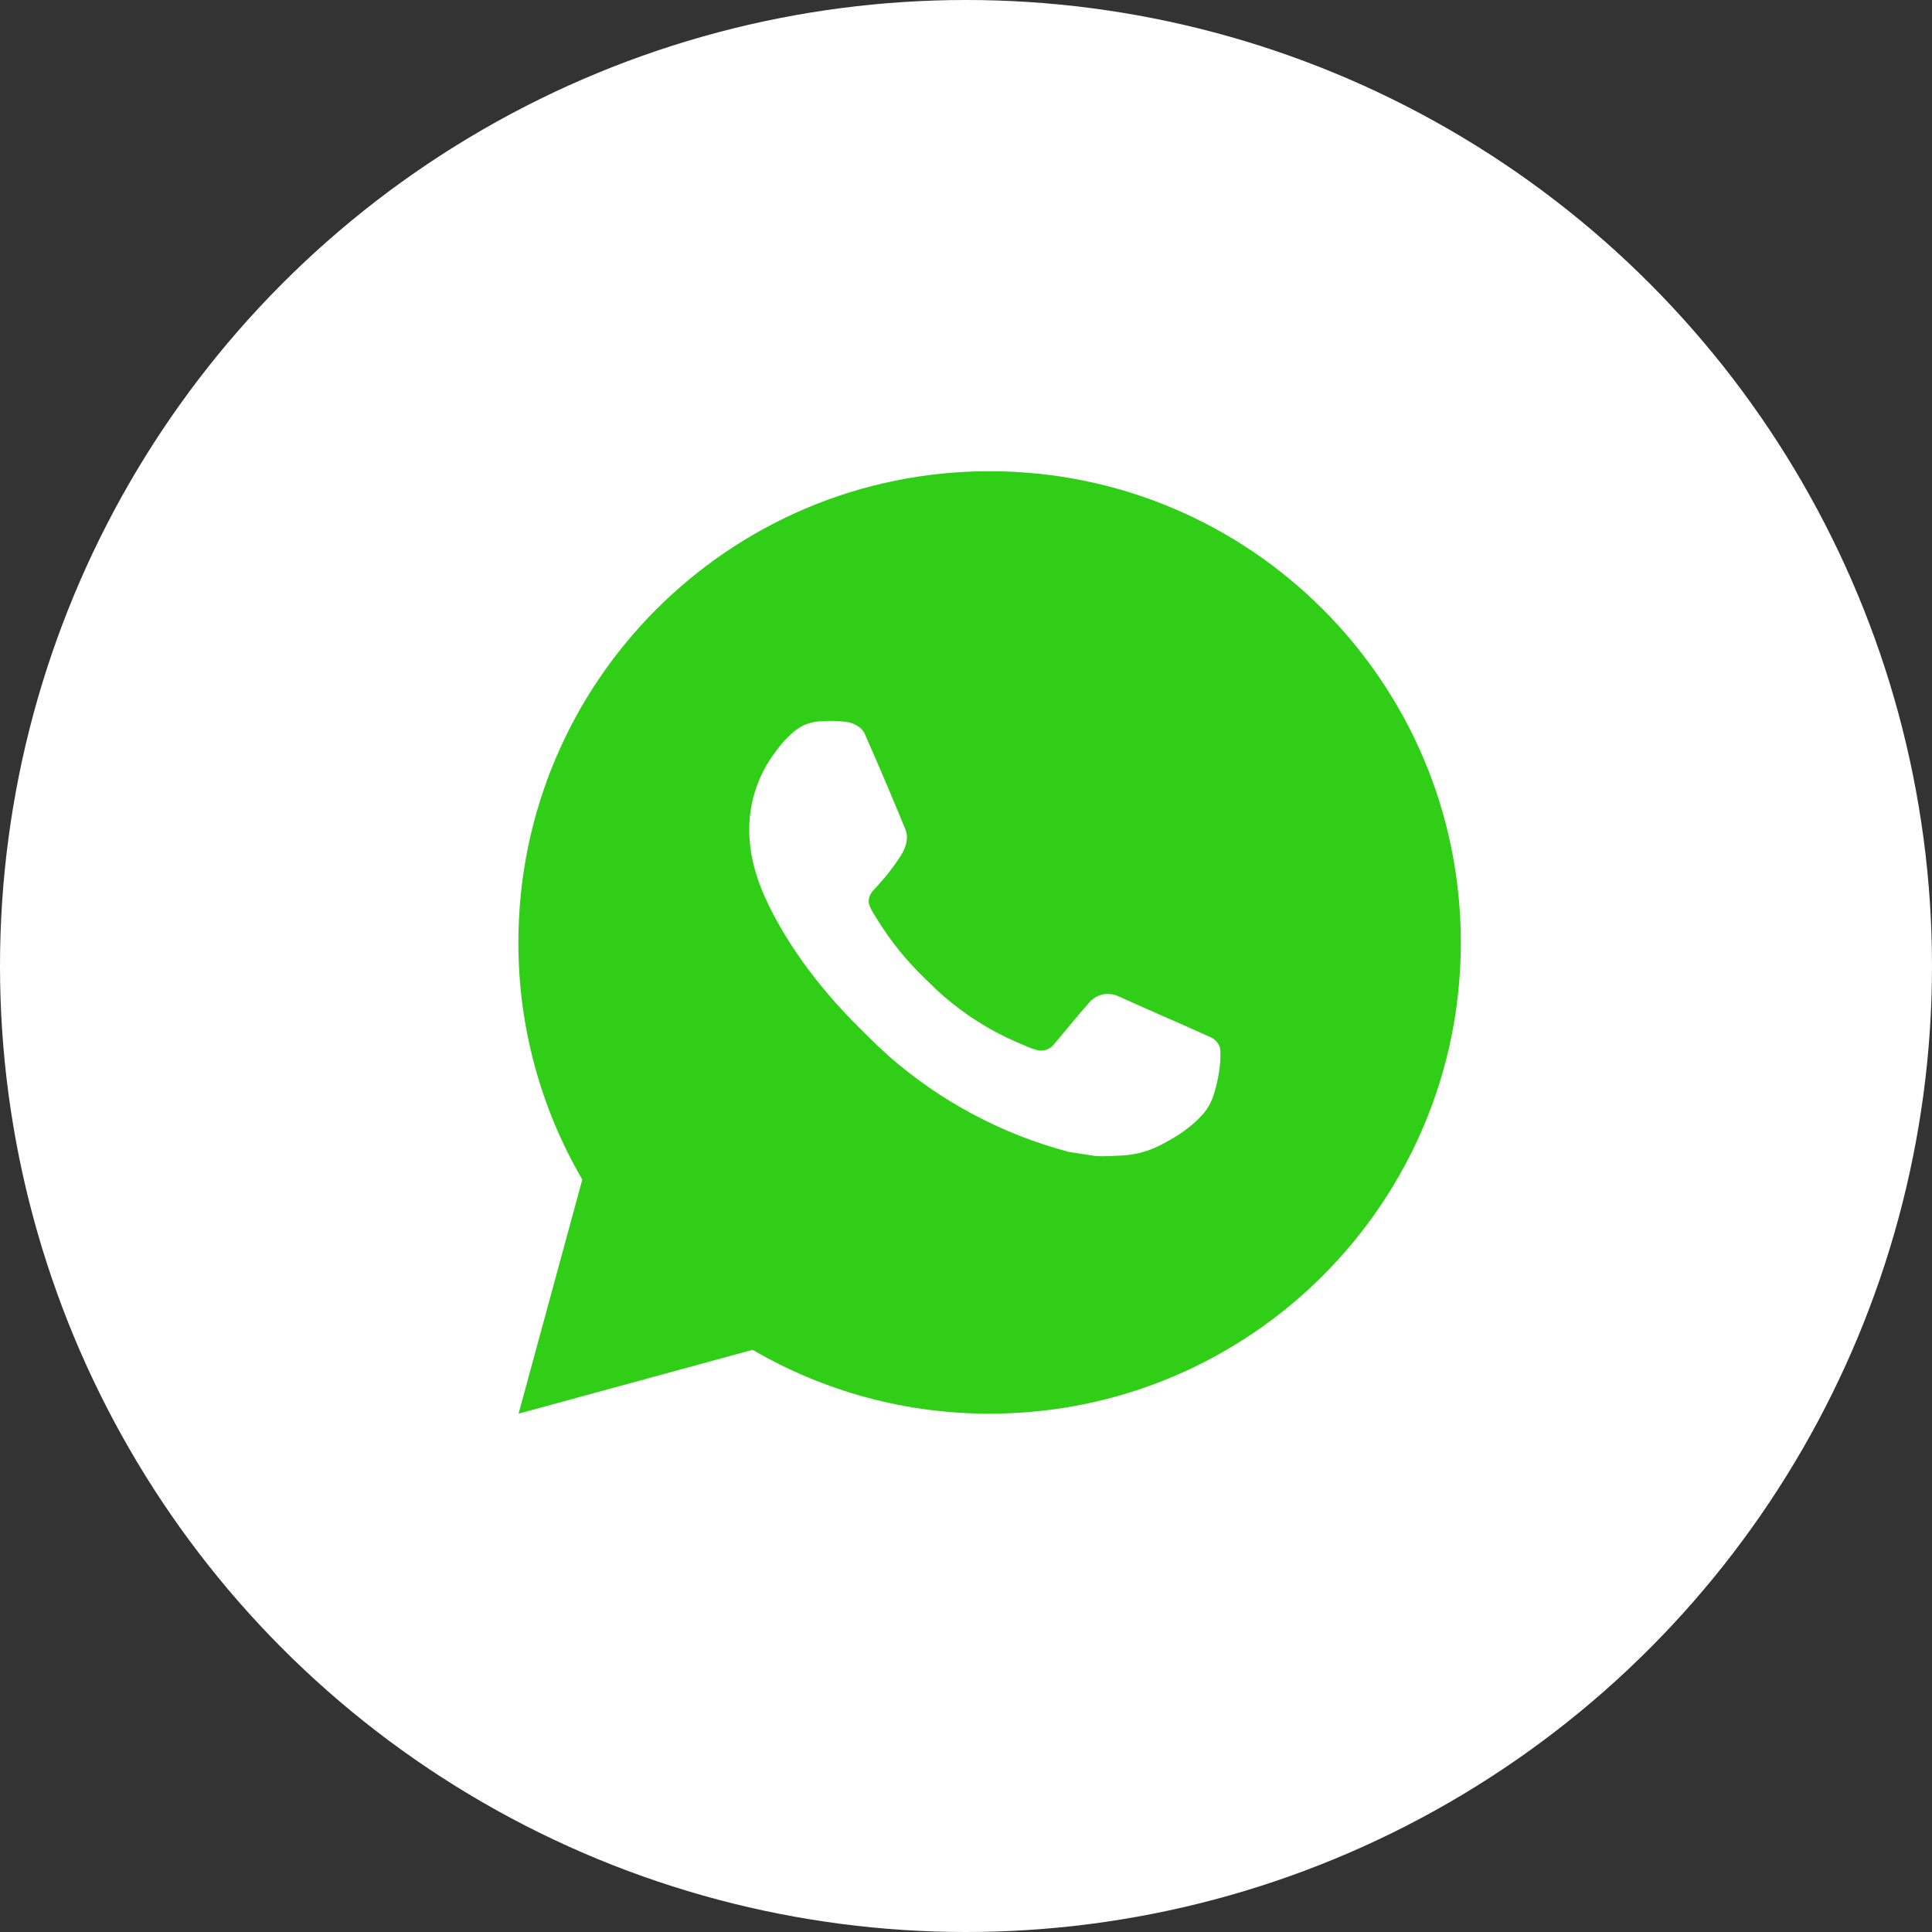 <svg width="41" height="41" viewBox="0 0 41 41" fill="none" xmlns="http://www.w3.org/2000/svg">
<rect x="0" y="0" width="41" height="41" fill="#333333" stroke="none"/>
<circle cx="20.5" cy="20.5" r="20.5" fill="white"/>
<path d="M21.001 10C26.524 10 31.001 14.477 31.001 20C31.001 25.523 26.524 30 21.001 30C19.234 30.003 17.498 29.535 15.971 28.645L11.005 30L12.357 25.032C11.466 23.505 10.998 21.768 11.001 20C11.001 14.477 15.478 10 21.001 10ZM17.593 15.3L17.393 15.308C17.264 15.316 17.137 15.35 17.021 15.408C16.913 15.469 16.814 15.546 16.727 15.636C16.607 15.749 16.539 15.847 16.466 15.942C16.096 16.423 15.897 17.013 15.9 17.62C15.902 18.11 16.03 18.587 16.23 19.033C16.639 19.935 17.312 20.89 18.2 21.775C18.414 21.988 18.624 22.202 18.85 22.401C19.953 23.372 21.268 24.073 22.69 24.447L23.258 24.534C23.443 24.544 23.628 24.53 23.814 24.521C24.105 24.506 24.39 24.427 24.647 24.29C24.778 24.223 24.906 24.149 25.03 24.07C25.03 24.07 25.073 24.042 25.155 23.98C25.29 23.88 25.373 23.809 25.485 23.692C25.568 23.606 25.64 23.505 25.695 23.39C25.773 23.227 25.851 22.916 25.883 22.657C25.907 22.459 25.9 22.351 25.897 22.284C25.893 22.177 25.804 22.066 25.707 22.019L25.125 21.758C25.125 21.758 24.255 21.379 23.723 21.137C23.667 21.113 23.608 21.099 23.547 21.096C23.479 21.089 23.409 21.097 23.344 21.119C23.279 21.14 23.219 21.176 23.169 21.223C23.164 21.221 23.097 21.278 22.374 22.154C22.332 22.21 22.275 22.252 22.21 22.275C22.144 22.298 22.073 22.301 22.006 22.284C21.941 22.267 21.877 22.244 21.815 22.218C21.691 22.166 21.648 22.146 21.563 22.11C20.989 21.86 20.458 21.521 19.988 21.107C19.862 20.997 19.745 20.877 19.625 20.761C19.232 20.384 18.889 19.958 18.605 19.493L18.546 19.398C18.504 19.334 18.469 19.265 18.444 19.193C18.406 19.046 18.505 18.928 18.505 18.928C18.505 18.928 18.748 18.662 18.861 18.518C18.971 18.378 19.064 18.242 19.124 18.145C19.242 17.955 19.279 17.76 19.217 17.609C18.937 16.925 18.647 16.244 18.349 15.568C18.29 15.434 18.115 15.338 17.956 15.319C17.902 15.313 17.848 15.307 17.794 15.303C17.66 15.296 17.525 15.298 17.391 15.307L17.593 15.3Z" fill="#31CE17"/>
</svg>
